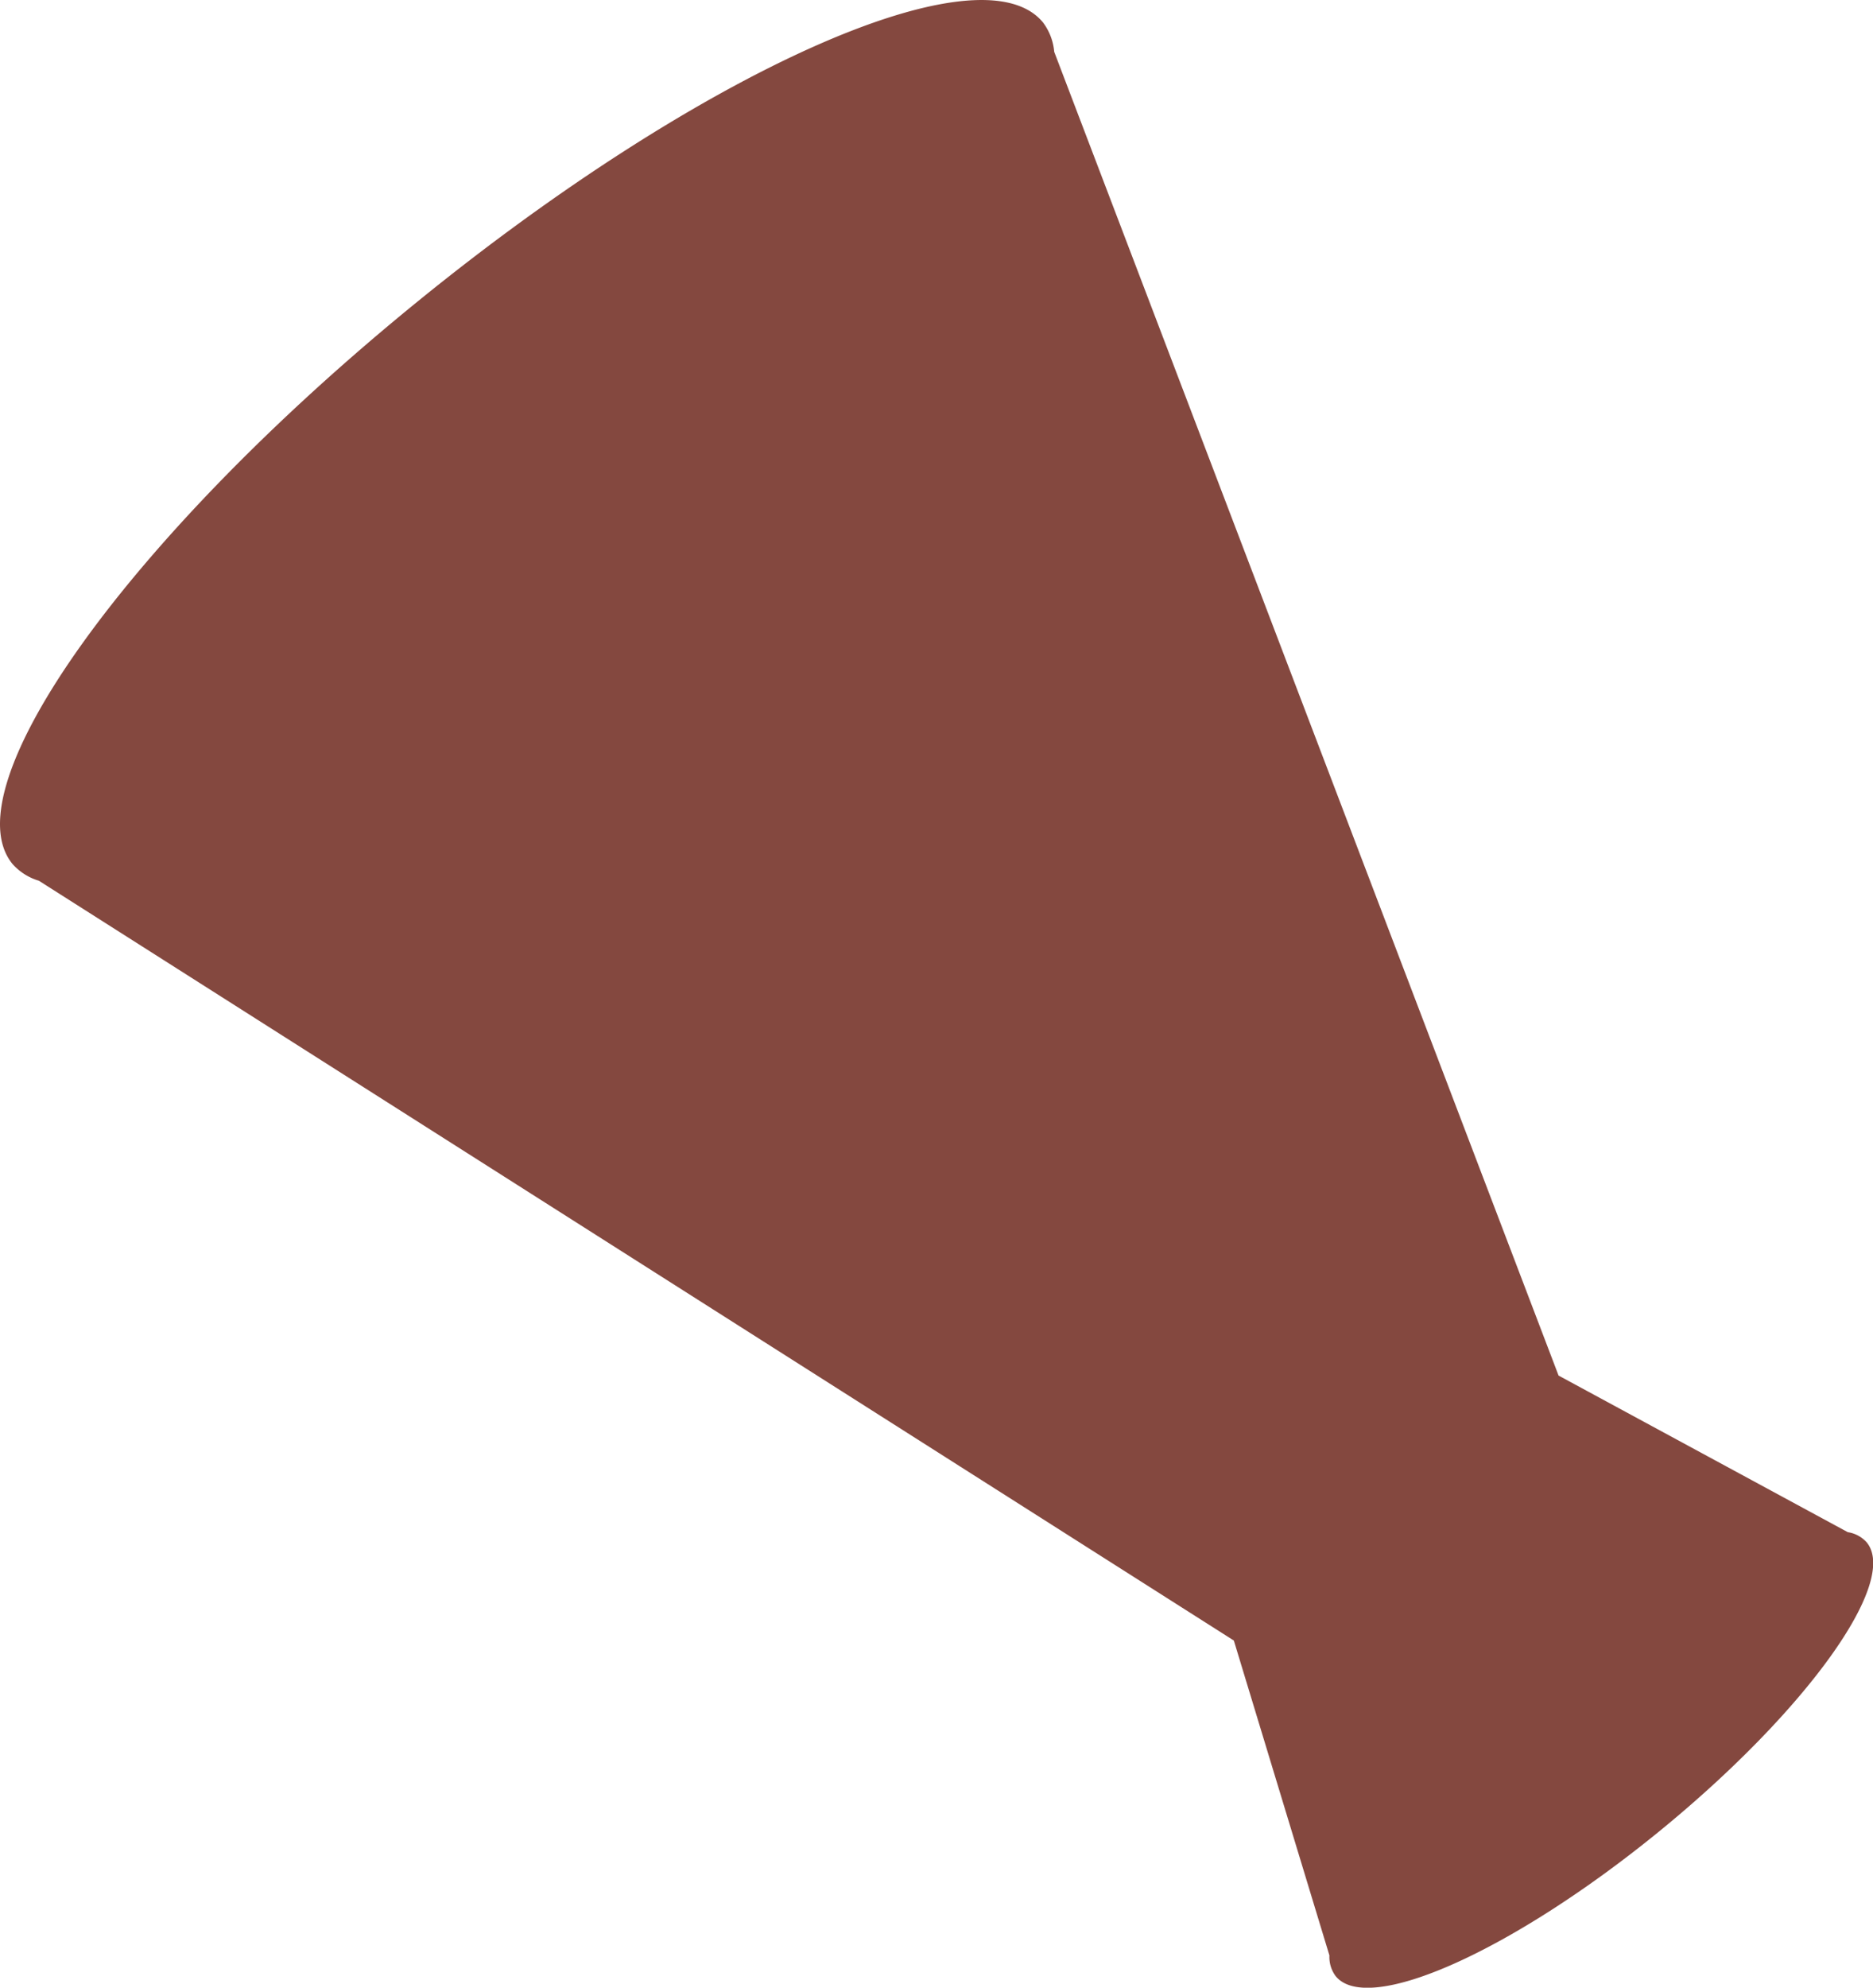 <svg xmlns="http://www.w3.org/2000/svg" width="40.542" height="43" viewBox="0 0 40.542 43">
  <defs>
    <style>
      .cls-1 {
        fill: #84483f;
      }
    </style>
  </defs>
  <path id="top_nav_icon08" class="cls-1" d="M137.056,124.507,111.19,108.07a1.233,1.233,0,0,1-.571-.363c-1.357-1.662,2.537-7.084,8.7-12.111s12.252-7.754,13.608-6.091a1.234,1.234,0,0,1,.241.633l10.917,28.637,6.26,3.388a.688.688,0,0,1,.411.222c.7.857-1.308,3.651-4.482,6.242s-6.315,4-7.014,3.14a.689.689,0,0,1-.135-.447Z" transform="translate(-110.349 -89.017)"/>
</svg>

